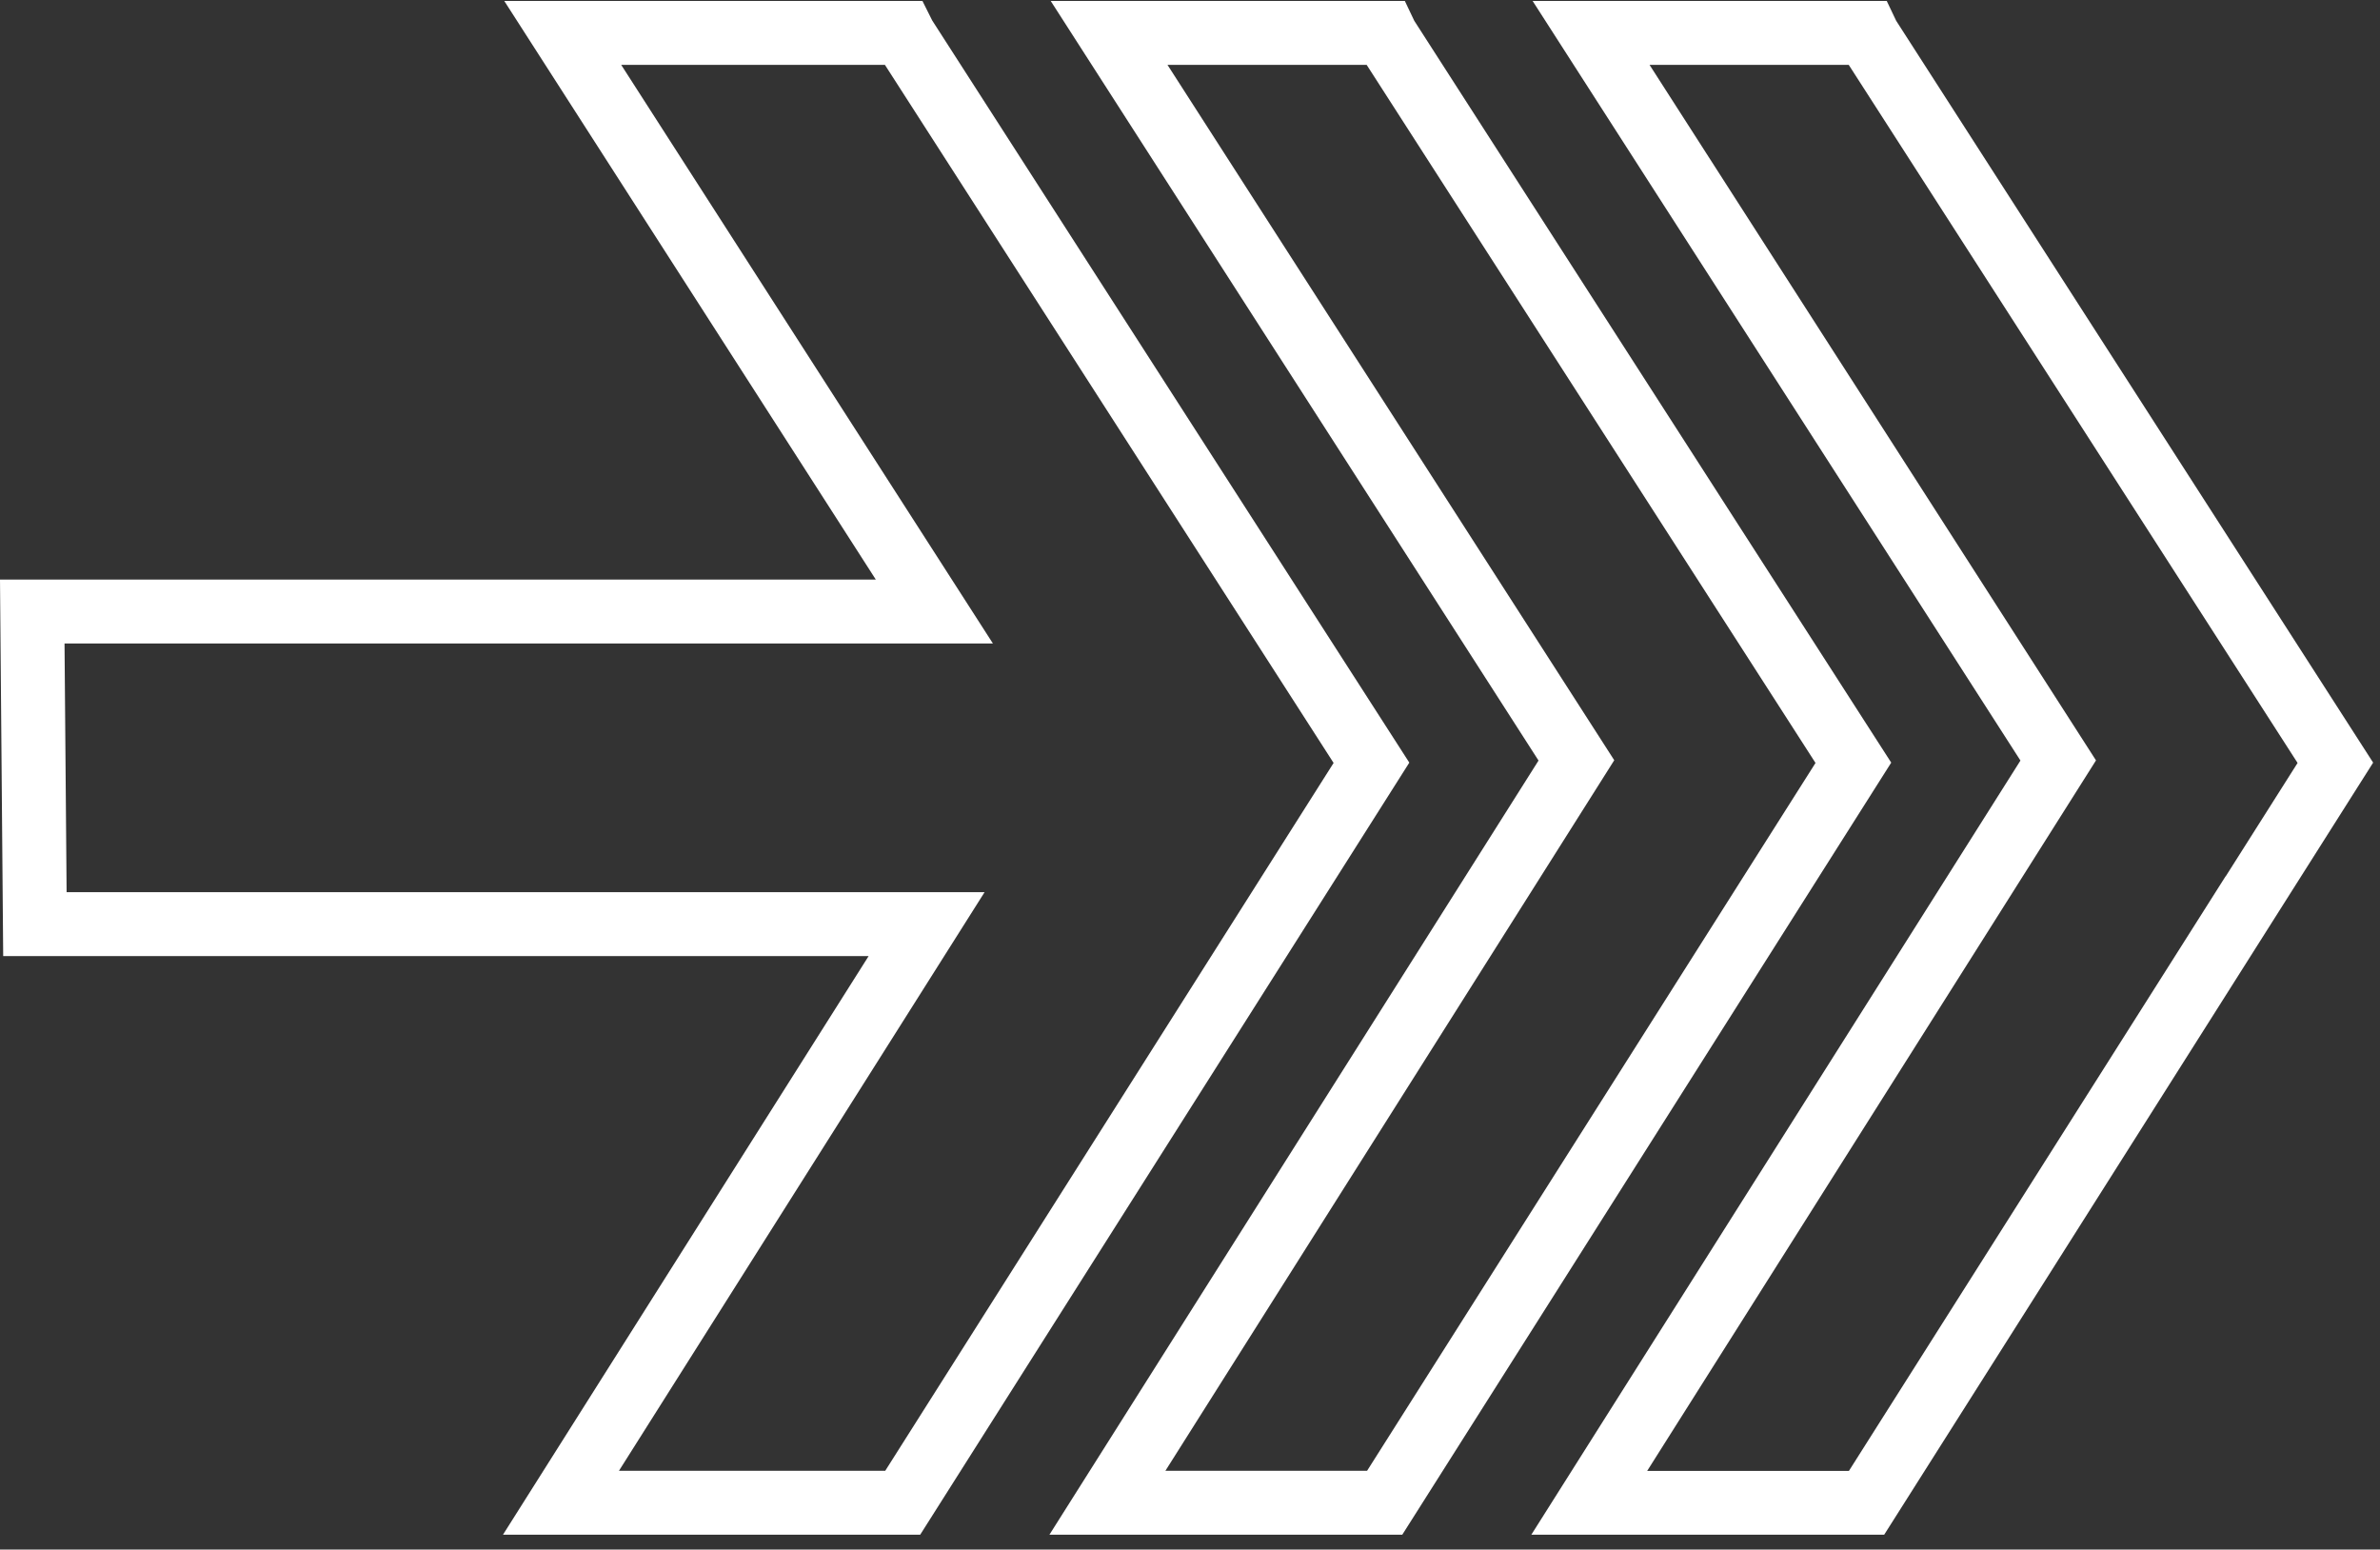 <svg width="149" height="97" viewBox="0 0 149 97" fill="none" xmlns="http://www.w3.org/2000/svg">
    <rect x="0" y="0" width="149" height="97" fill="#333333" stroke="none"/>
    <g clip-path="url(#clip0_28_81)">
        <path d="M58.36 1.28L57.75 0.06H31.57L54.83 36.28H0L0.2 59.85H54.38L31.49 96.07H57.61L88.23 47.74L58.36 1.28ZM55.41 92.07H38.75L61.64 55.85H4.17L4.04 40.28H62.16L38.89 4.06H55.4L83.49 47.76L55.42 92.07H55.41Z" fill="#ffffff"/>
        <path d="M118.4 47.74L88.54 1.3L87.95 0.06H65.78L96.32 47.61L65.7 96.07H87.79L88.38 95.14C88.38 95.14 104.13 70.29 112.54 56.99L118.4 47.74ZM85.59 92.07H72.96L101.06 47.59L73.09 4.06H85.56L113.66 47.76L109.16 54.86C101.71 66.62 88.52 87.44 85.58 92.08L85.59 92.07Z" fill="#ffffff"/>
        <path d="M118.12 0.06H95.95L126.49 47.61L95.87 96.07H117.96L118.55 95.14C118.55 95.14 134.3 70.29 142.71 56.99L148.57 47.74L118.71 1.3L118.12 0.06ZM139.33 54.86C131.88 66.62 118.69 87.44 115.75 92.08H103.12L131.22 47.6L103.27 4.06H115.74L143.84 47.76L139.34 54.86H139.33Z" fill="#ffffff"/>
    </g>
    <defs>
        <clipPath id="clip0_28_81">
            <rect width="148.57" height="96.01" fill="none" transform="translate(0 0.06)"/>
        </clipPath>
    </defs>
</svg>

